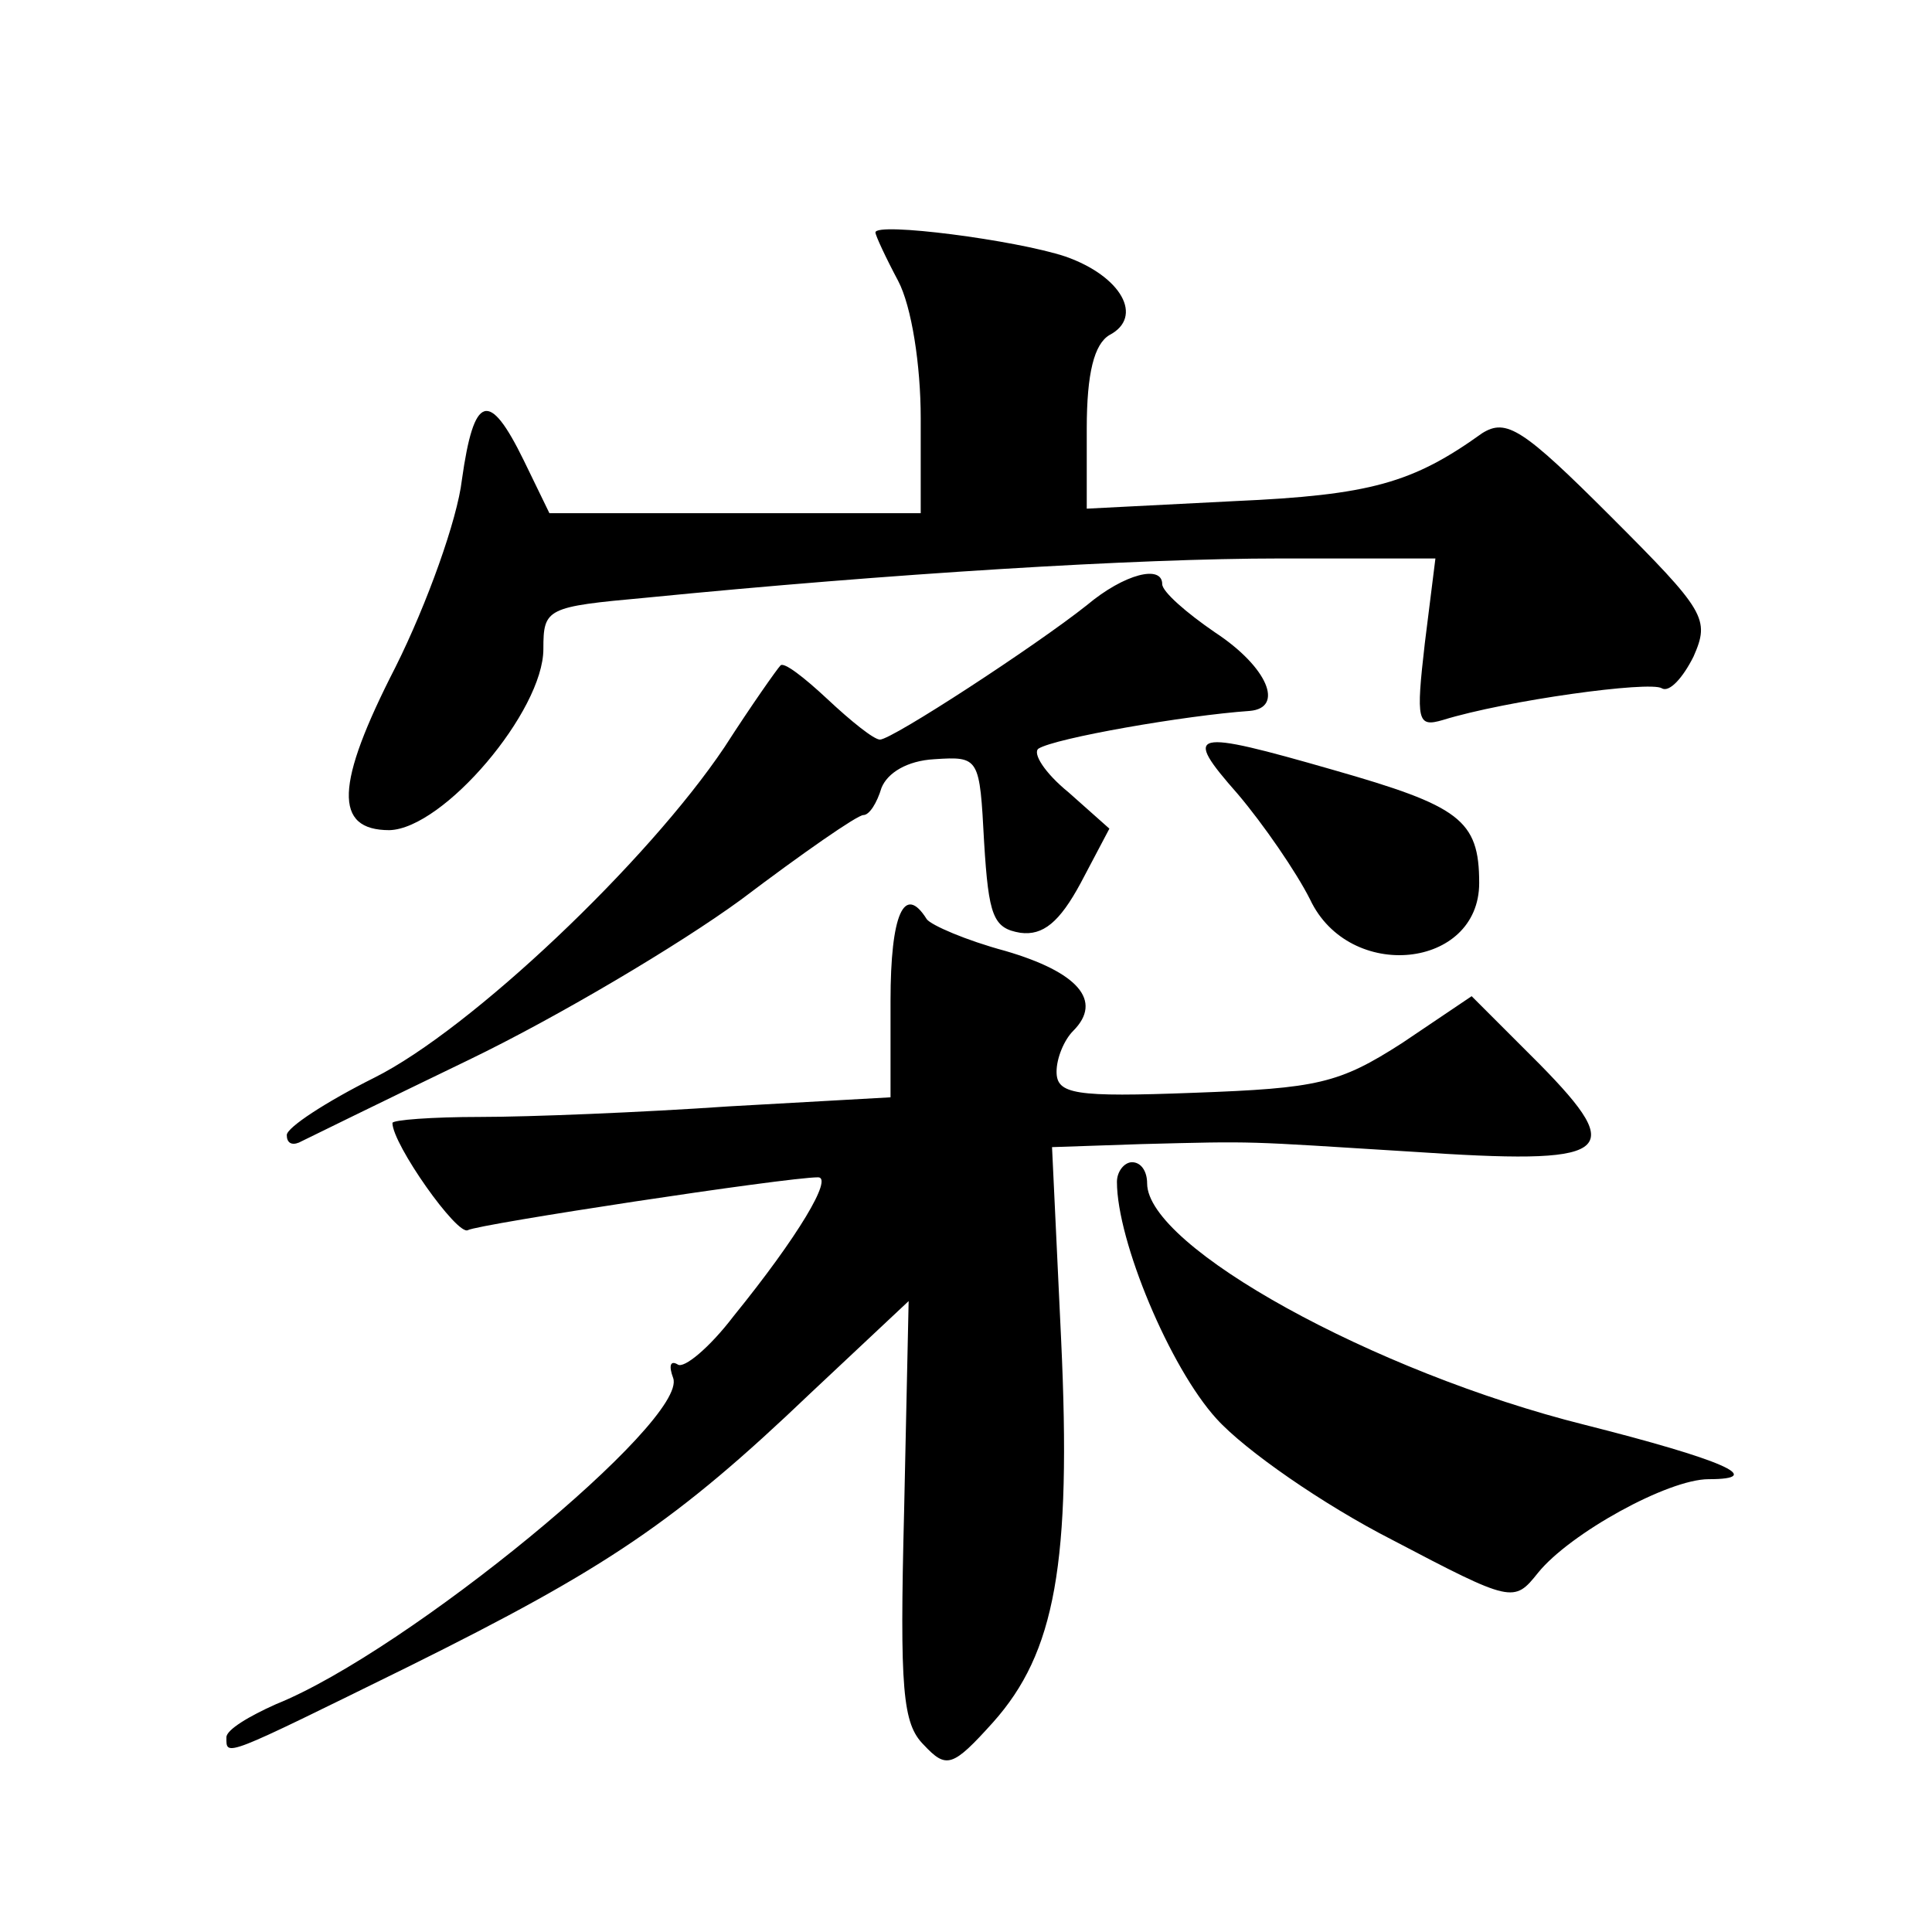 <?xml version="1.0" standalone="no"?>
<!DOCTYPE svg PUBLIC "-//W3C//DTD SVG 20010904//EN"
 "http://www.w3.org/TR/2001/REC-SVG-20010904/DTD/svg10.dtd">
<svg version="1.0" xmlns="http://www.w3.org/2000/svg"
 width="128pt" height="128pt" viewBox="0 0 128 128"
 preserveAspectRatio="xMidYMid meet">
<g transform="translate(0,128) scale(0.1,-0.1)"
fill="#0" stroke="none">
<path d="M580 1126 c0 -2 7 -17 15 -32 9 -17 15 -56 15 -91 l0 -63 -123 0 -123
0 -17 35 c-23 47 -33 44 -41 -13 -3 -26 -23 -82 -44 -124 -40 -78 -41 -108 -4 -108
36 1 102 79 102 120 0 27 2 28 68 34 162 16 325 26 420 26 l103 0 -7 -56 c-6 -52
-5 -56 12 -51 42 13 137 26 145 21 5 -3 14 7 21 21 11 25 8 30 -55 93 -58 58 -69
65 -85 55 -46 -33 -74 -41 -164 -45 l-98 -5 0 53 c0 37 5 56 15 62 23 12 8 39 -29
52 -33 11 -126 23 -126 16z M720 879 c-34 -27 -129 -89 -137 -89 -4 0 -19 12 -35
27 -15 14 -29 25 -31 22 -2 -2 -19 -26 -37 -54 -51 -76 -168 -187 -232 -219 -32
-16 -58 -33 -58 -38 0 -5 3 -7 8 -5 4 2 55 27 113 55 58 28 139 76 180 106 41 31
77 56 81 56 4 0 9 8 12 18 4 10 17 18 35 19 30 2 30 1 33 -55 3 -49 6 -57 24 -60
15 -2 26 7 40 33 l19 36 -27 24 c-16 13 -24 26 -20 29 11 7 97 22 140 25 23 2 12
29 -23 52 -19 13 -35 27 -35 32 0 13 -25 7 -50 -14z M820 754 c17 -20 39 -52 48
-70 26 -55 112 -46 112 11 0 42 -13 51 -97 75 -94 27 -100 26 -63 -16z M590 617
l0 -64 -107 -6 c-58 -4 -132 -7 -165 -7 -32 0 -58 -2 -58 -4 0 -14 43 -75 50 -71
7 4 211 35 232 35 10 0 -13 -39 -56 -92 -16 -21 -33 -35 -37 -32 -5 3 -6 -1 -3
-9 10 -28 -176 -181 -263 -216 -18 -8 -33 -17 -33 -22 0 -13 -3 -14 121 47 131
65 177 96 266 181 l65 61 -3 -139 c-3 -119 -1 -141 13 -155 15 -16 19 -15 46 15
41 46 52 105 45 254 l-6 127 59 2 c78 2 66 2 179 -5 133 -9 144 -2 85 58 l-45 45
-46 -31 c-42 -27 -56 -30 -138 -33 -79 -3 -91 -1 -91 14 0 9 5 21 11 27 20 20 3
39 -45 53 -26 7 -49 17 -52 21 -15 24 -24 3 -24 -54z M740 497 c0 -39 35 -123 66
-157 19 -21 71 -57 116 -80 80 -42 81 -42 97 -22 21 26 86 62 113 62 39 0 9 13
-82 36 -140 35 -290 118 -290 160 0 8 -4 14 -10 14 -5 0 -10 -6 -10 -13z"/>
</g>
</svg>
